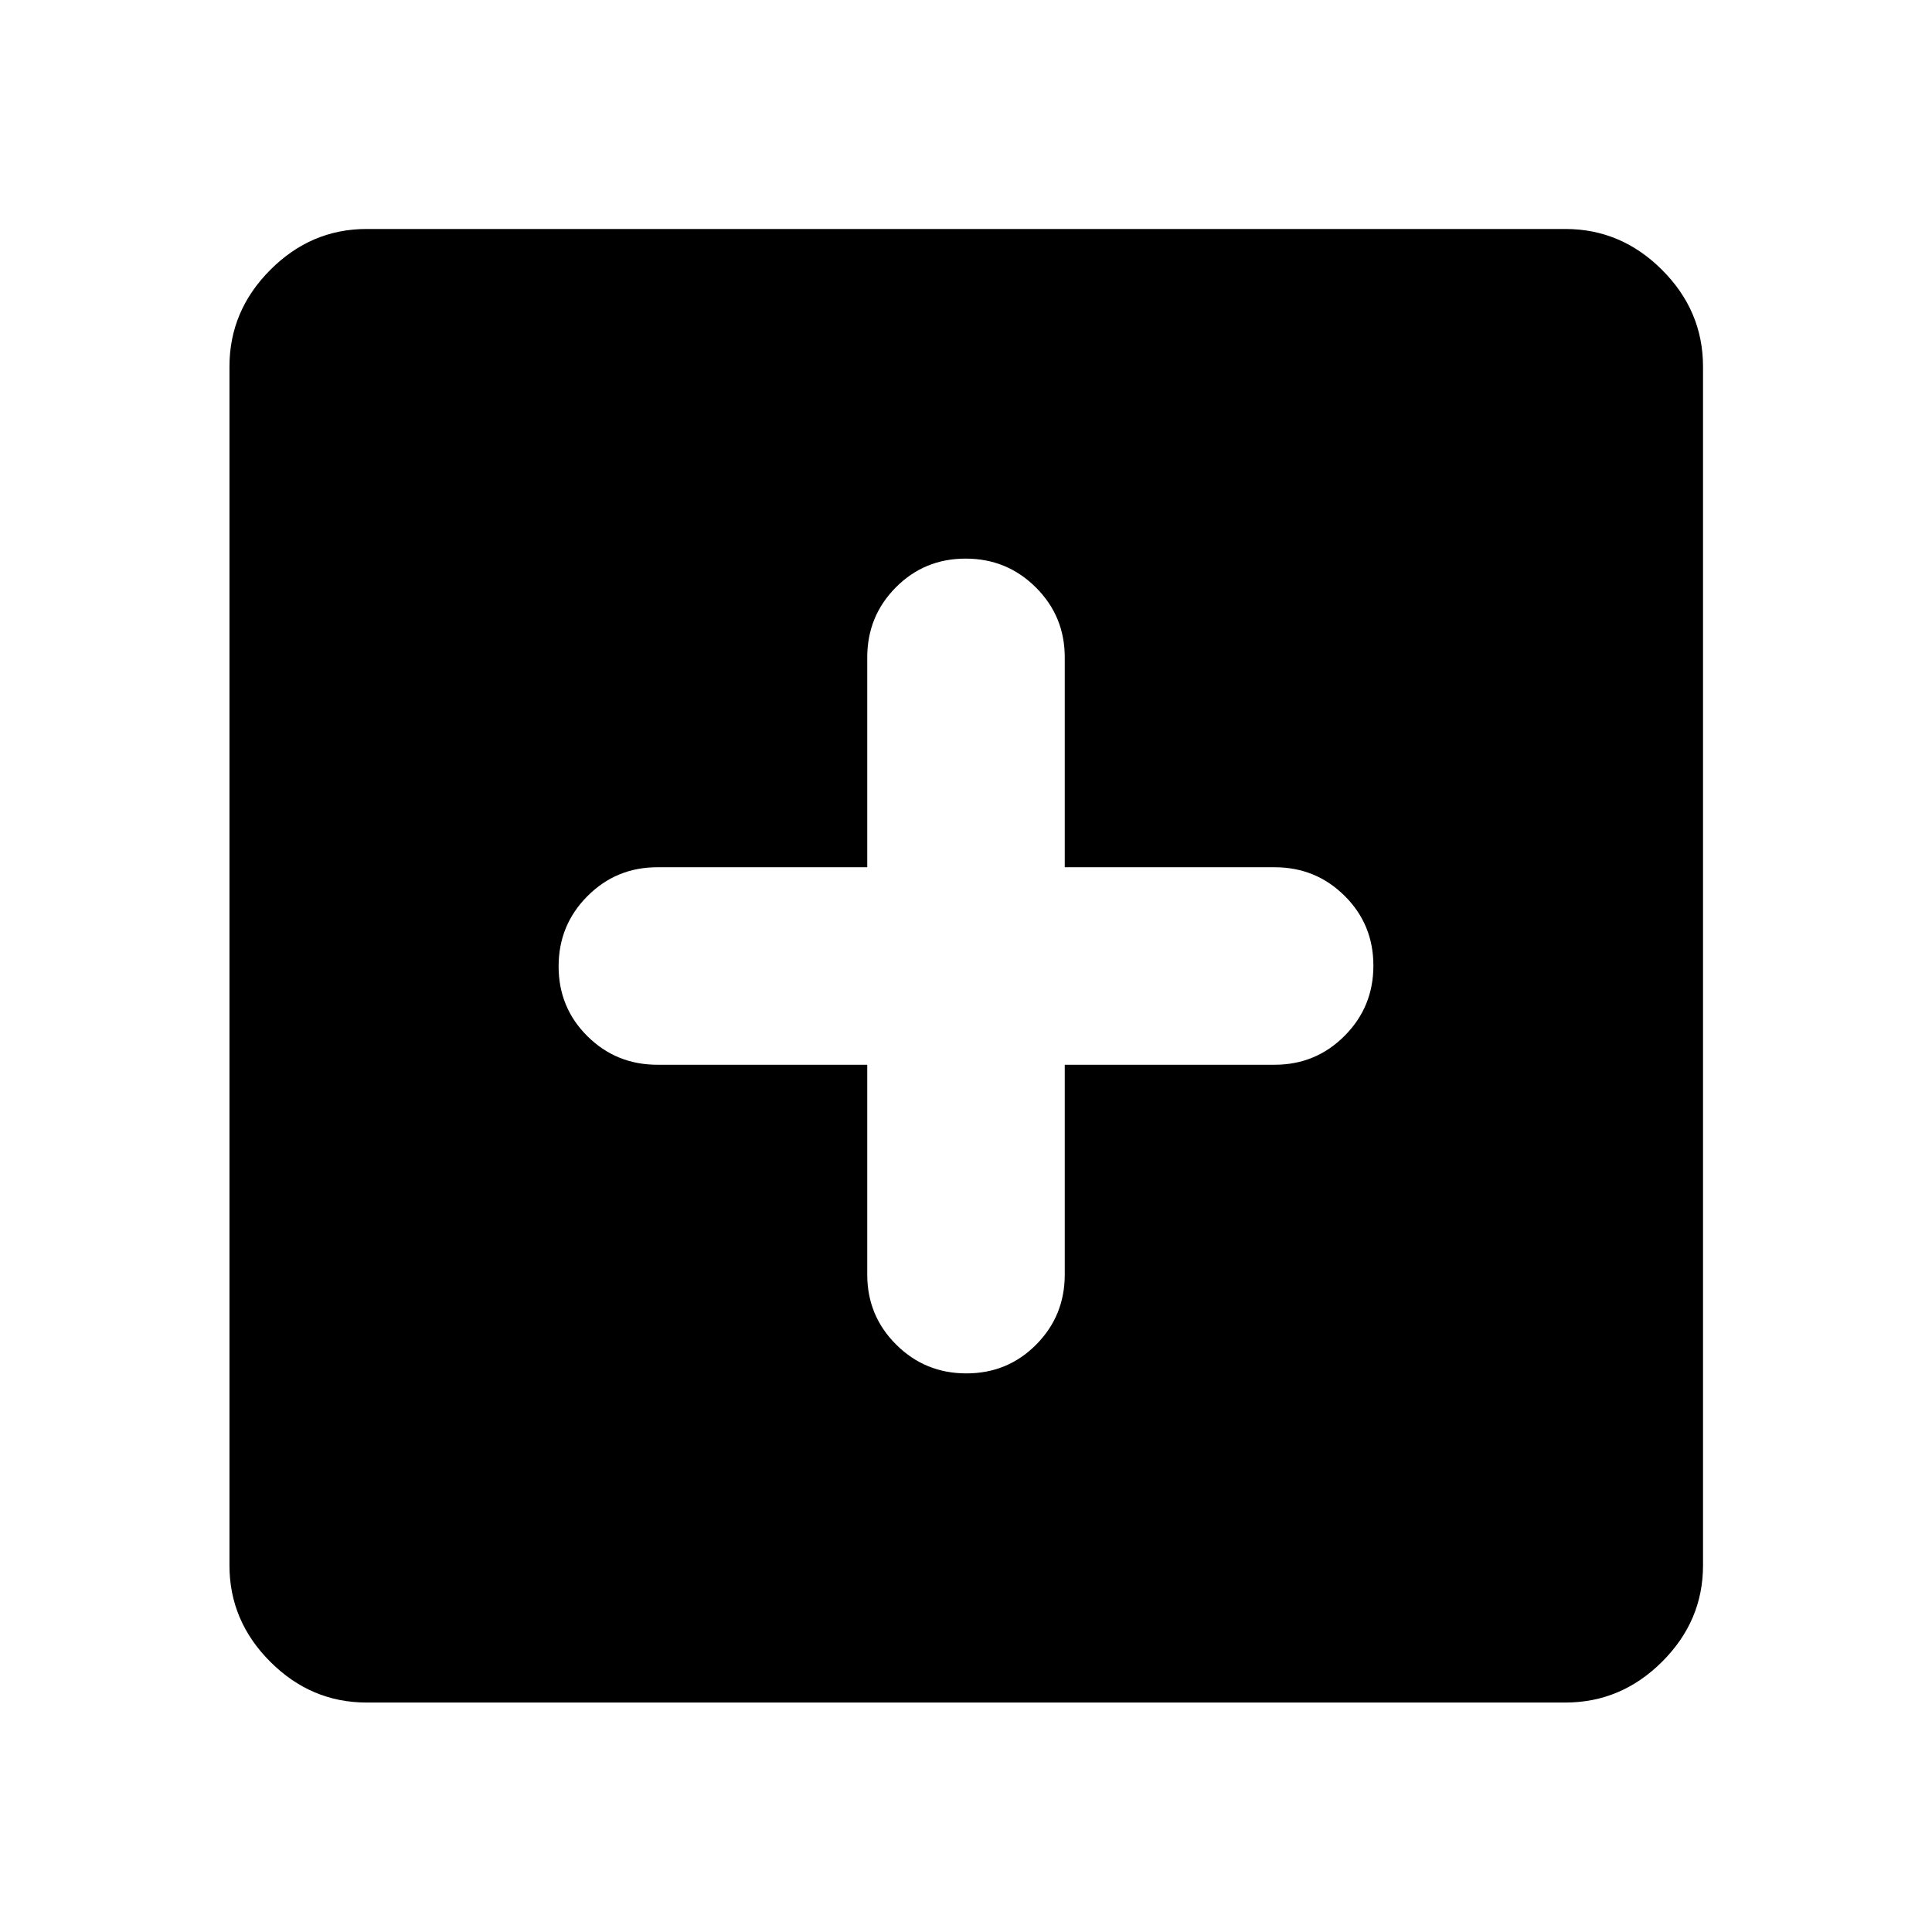 <svg xmlns="http://www.w3.org/2000/svg" width="48" height="48" viewBox="0 -960 960 960"><path d="M430.93-430.93v104.3q0 20.44 14.37 34.75 14.36 14.31 34.88 14.31 20.51 0 34.7-14.31 14.19-14.31 14.19-34.75v-104.3h104.3q20.44 0 34.75-14.37 14.31-14.36 14.31-34.88 0-20.51-14.31-34.7-14.31-14.19-34.75-14.19h-104.3v-104.3q0-20.44-14.37-34.75-14.36-14.31-34.88-14.31-20.51 0-34.7 14.31-14.19 14.31-14.19 34.75v104.3h-104.3q-20.44 0-34.75 14.37-14.31 14.36-14.31 34.88 0 20.51 14.31 34.7 14.31 14.19 34.75 14.19h104.3ZM182.15-114.02q-27.6 0-47.86-20.27-20.27-20.26-20.27-47.86v-595.7q0-27.7 20.27-48.03 20.26-20.34 47.86-20.34h595.7q27.7 0 48.03 20.34 20.34 20.33 20.34 48.03v595.7q0 27.6-20.34 47.86-20.33 20.27-48.03 20.27h-595.7Z"/></svg>